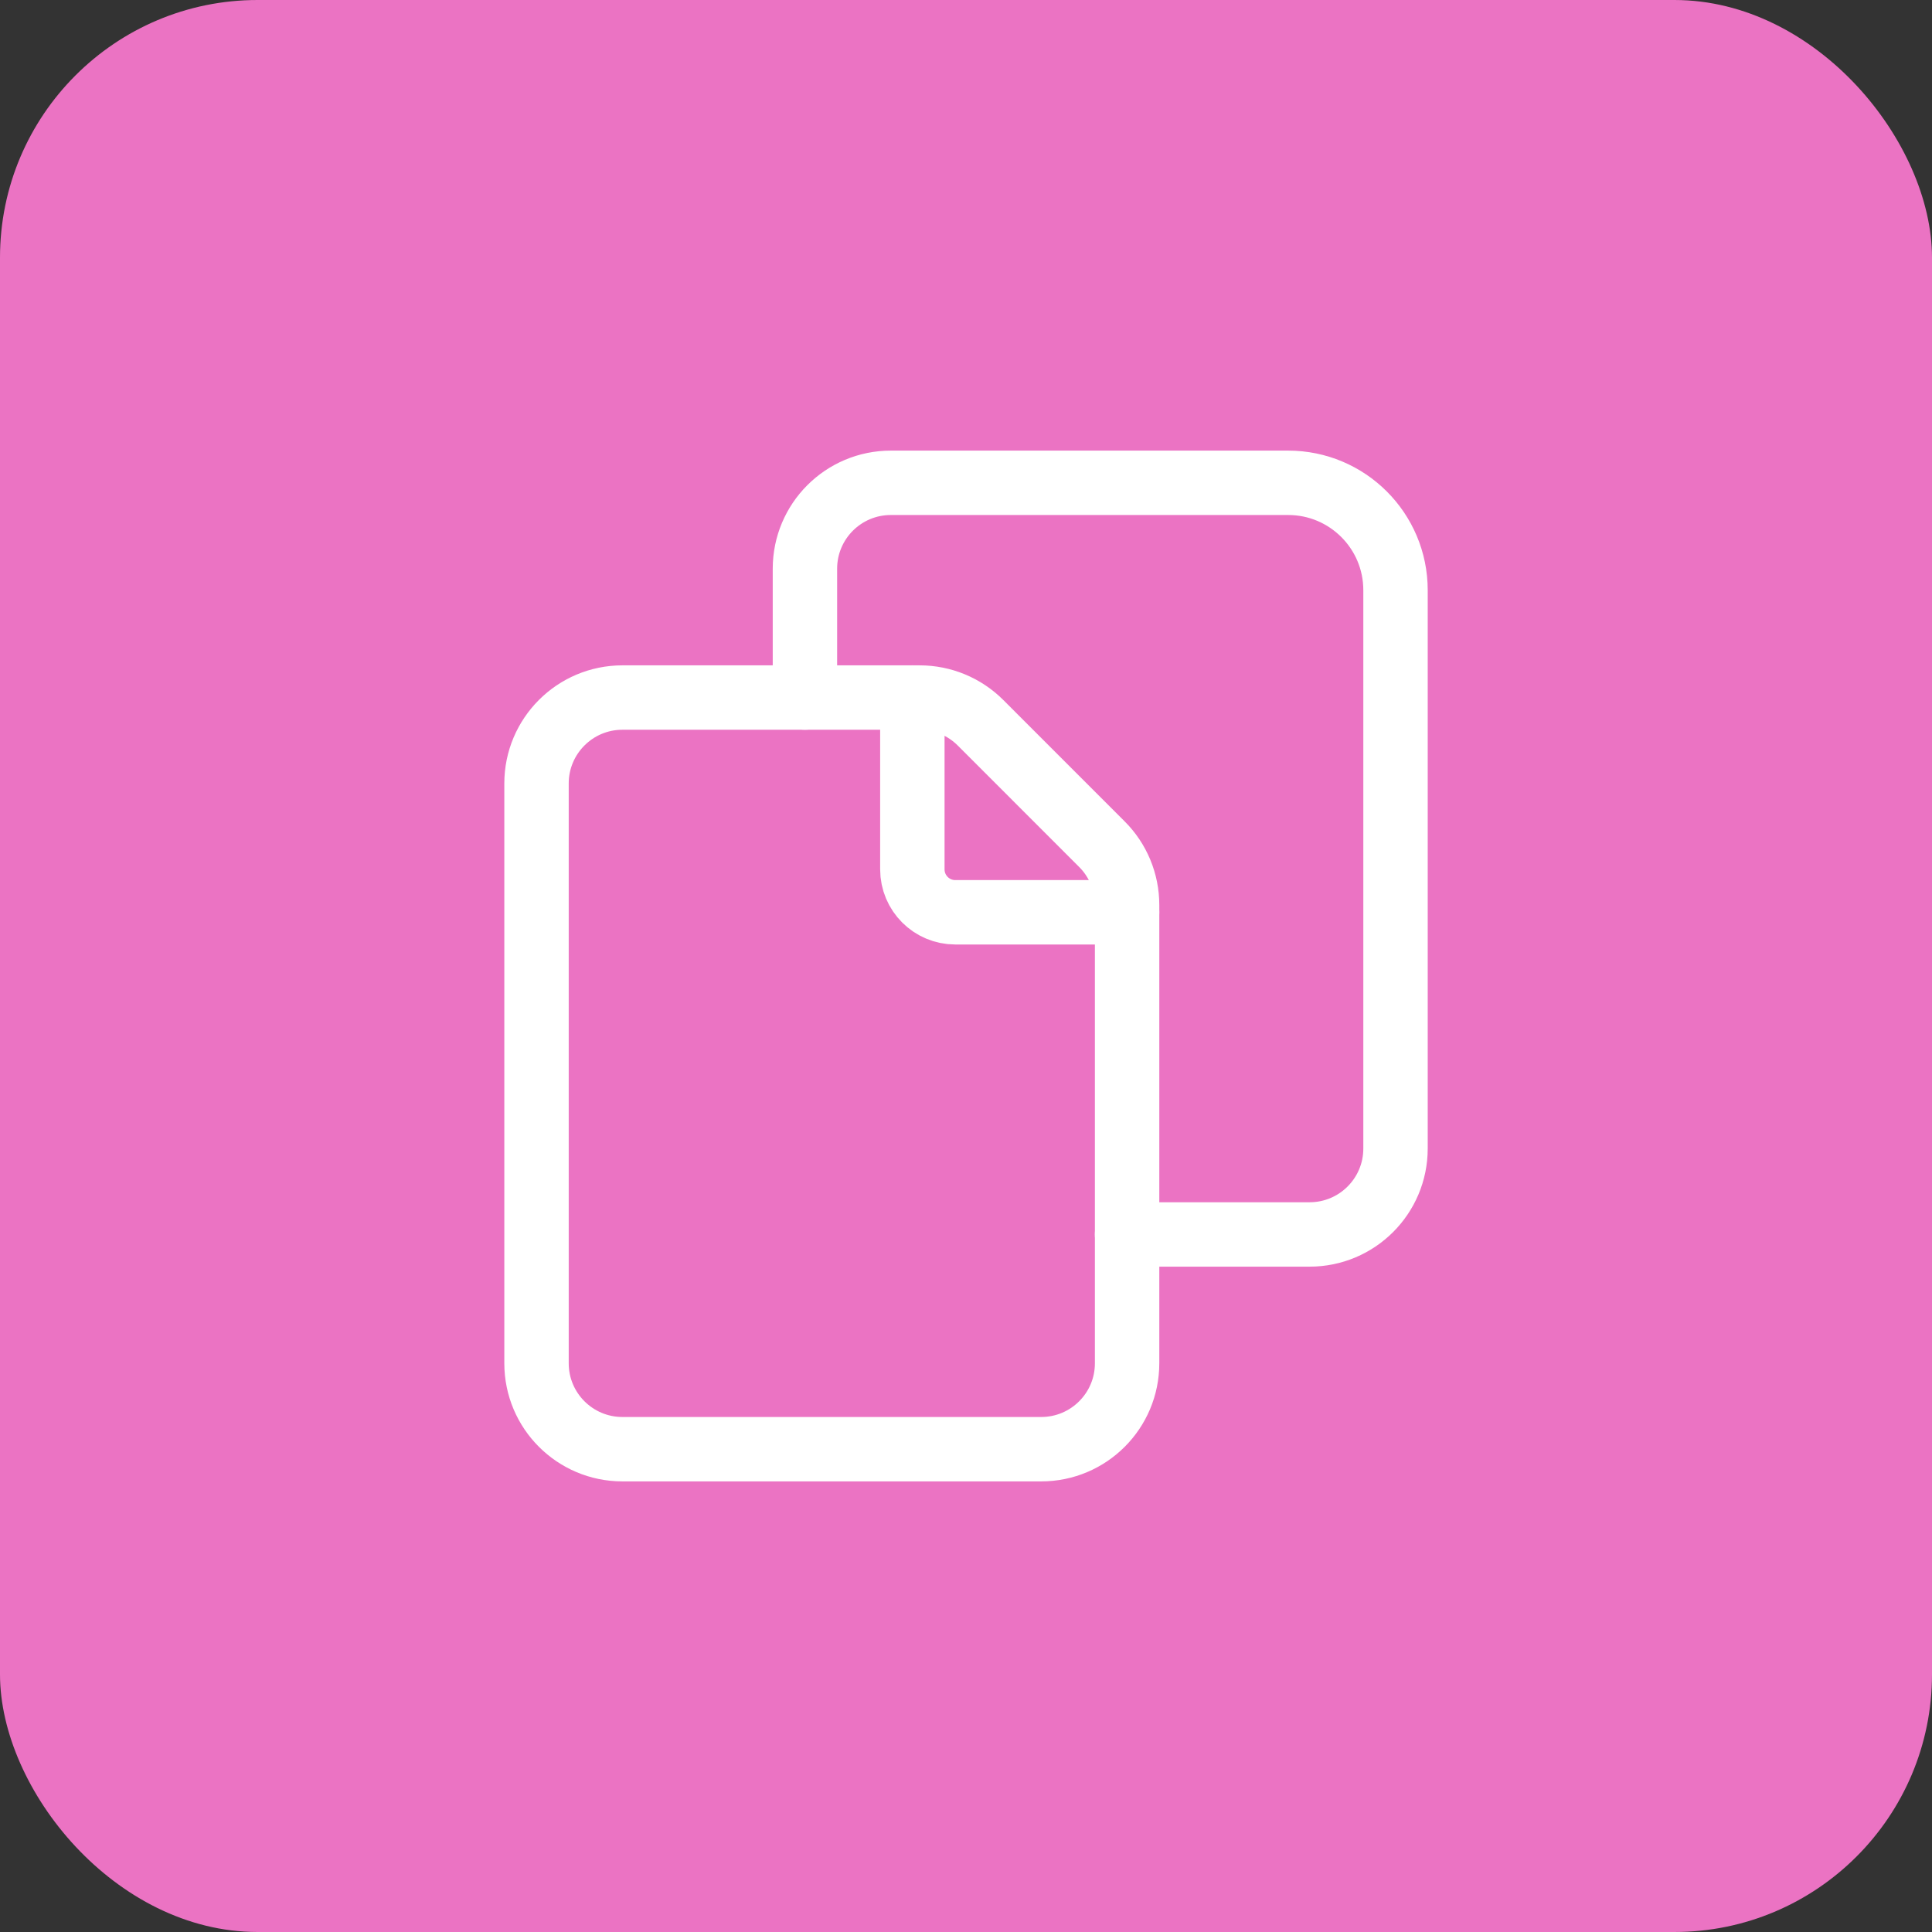 <svg width="60" height="60" viewBox="0 0 60 60" fill="none" xmlns="http://www.w3.org/2000/svg">
<rect x="0" y="0" width="60" height="60" fill="#333333" stroke="none"/>
<rect width="60" height="60" rx="8" fill="#EB73C3"/>
<path fill-rule="evenodd" clip-rule="evenodd" d="M35.003 42.338V28.104C35.003 27.396 34.722 26.717 34.221 26.217L30.45 22.445C29.949 21.944 29.27 21.663 28.562 21.663H19.33C17.857 21.663 16.662 22.858 16.662 24.331V42.338C16.662 43.812 17.857 45.006 19.33 45.006H32.335C33.809 45.006 35.003 43.812 35.003 42.338V42.338Z" stroke="white" stroke-width="2" stroke-linecap="round" stroke-linejoin="round"/>
<path d="M35.002 38.337H40.671C42.145 38.337 43.339 37.142 43.339 35.669V18.329C43.339 16.487 41.846 14.994 40.004 14.994H27.666C26.192 14.994 24.998 16.188 24.998 17.662V21.663" stroke="white" stroke-width="2" stroke-linecap="round" stroke-linejoin="round"/>
<path d="M35.003 28.332H29.668C28.931 28.332 28.334 27.735 28.334 26.999V21.663" stroke="white" stroke-width="2" stroke-linecap="round" stroke-linejoin="round"/>
</svg>
